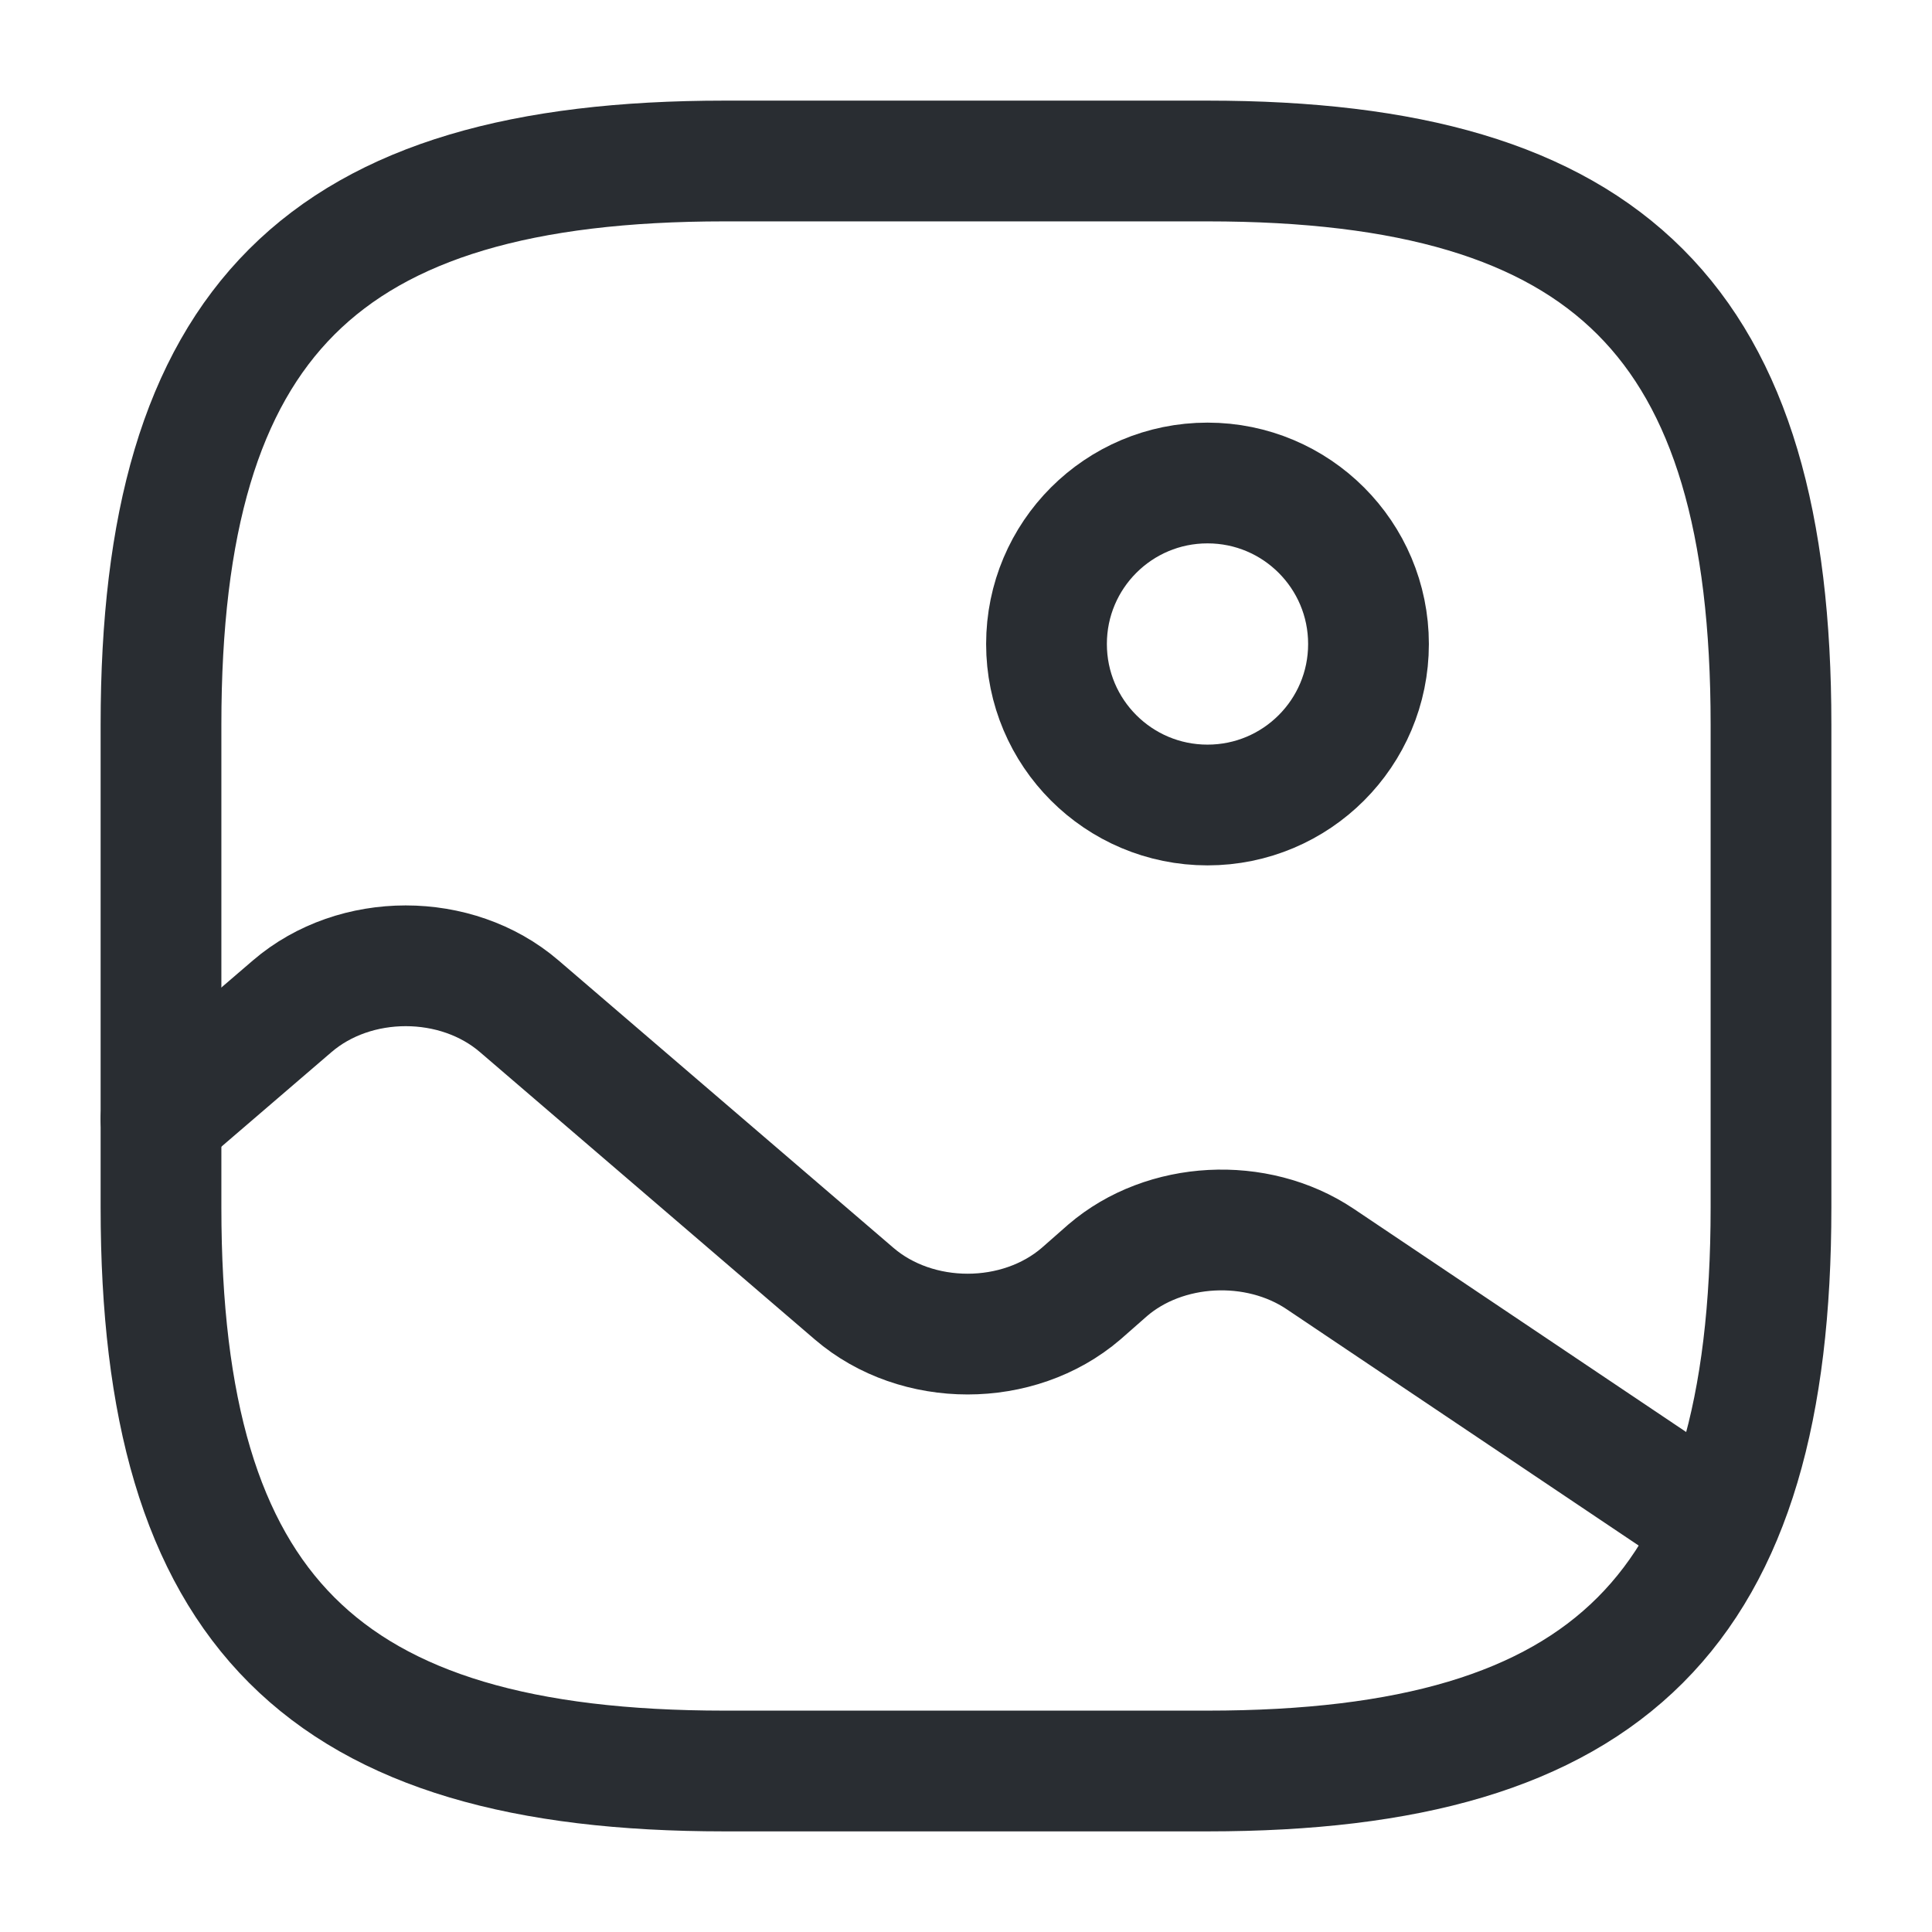 <svg width="24" height="24" viewBox="0 0 24 24" fill="none" xmlns="http://www.w3.org/2000/svg">
<path d="M15 22H9C4 22 2 20 2 15V9C2 4 4 2 9 2H15C20 2 22 4 22 9V15C22 20 20 22 15 22Z" stroke="#292D32" stroke-width="1.5" stroke-linecap="round" stroke-linejoin="round"/>
<path d="M15 10C13.895 10 13 9.105 13 8C13 6.895 13.895 6 15 6C16.105 6 17 6.895 17 8C17 9.105 16.105 10 15 10Z" stroke="#292D32" stroke-width="1.5" stroke-linecap="round" stroke-linejoin="round"/>
<path d="M21.33 18.95L16.4 15.64C15.61 15.11 14.47 15.17 13.76 15.78L13.43 16.07C12.65 16.74 11.39 16.74 10.61 16.07L6.45 12.5C5.67 11.83 4.41 11.83 3.63 12.5L2 13.9" stroke="#292D32" stroke-width="1.5" stroke-linecap="round" stroke-linejoin="round"/>
</svg>

